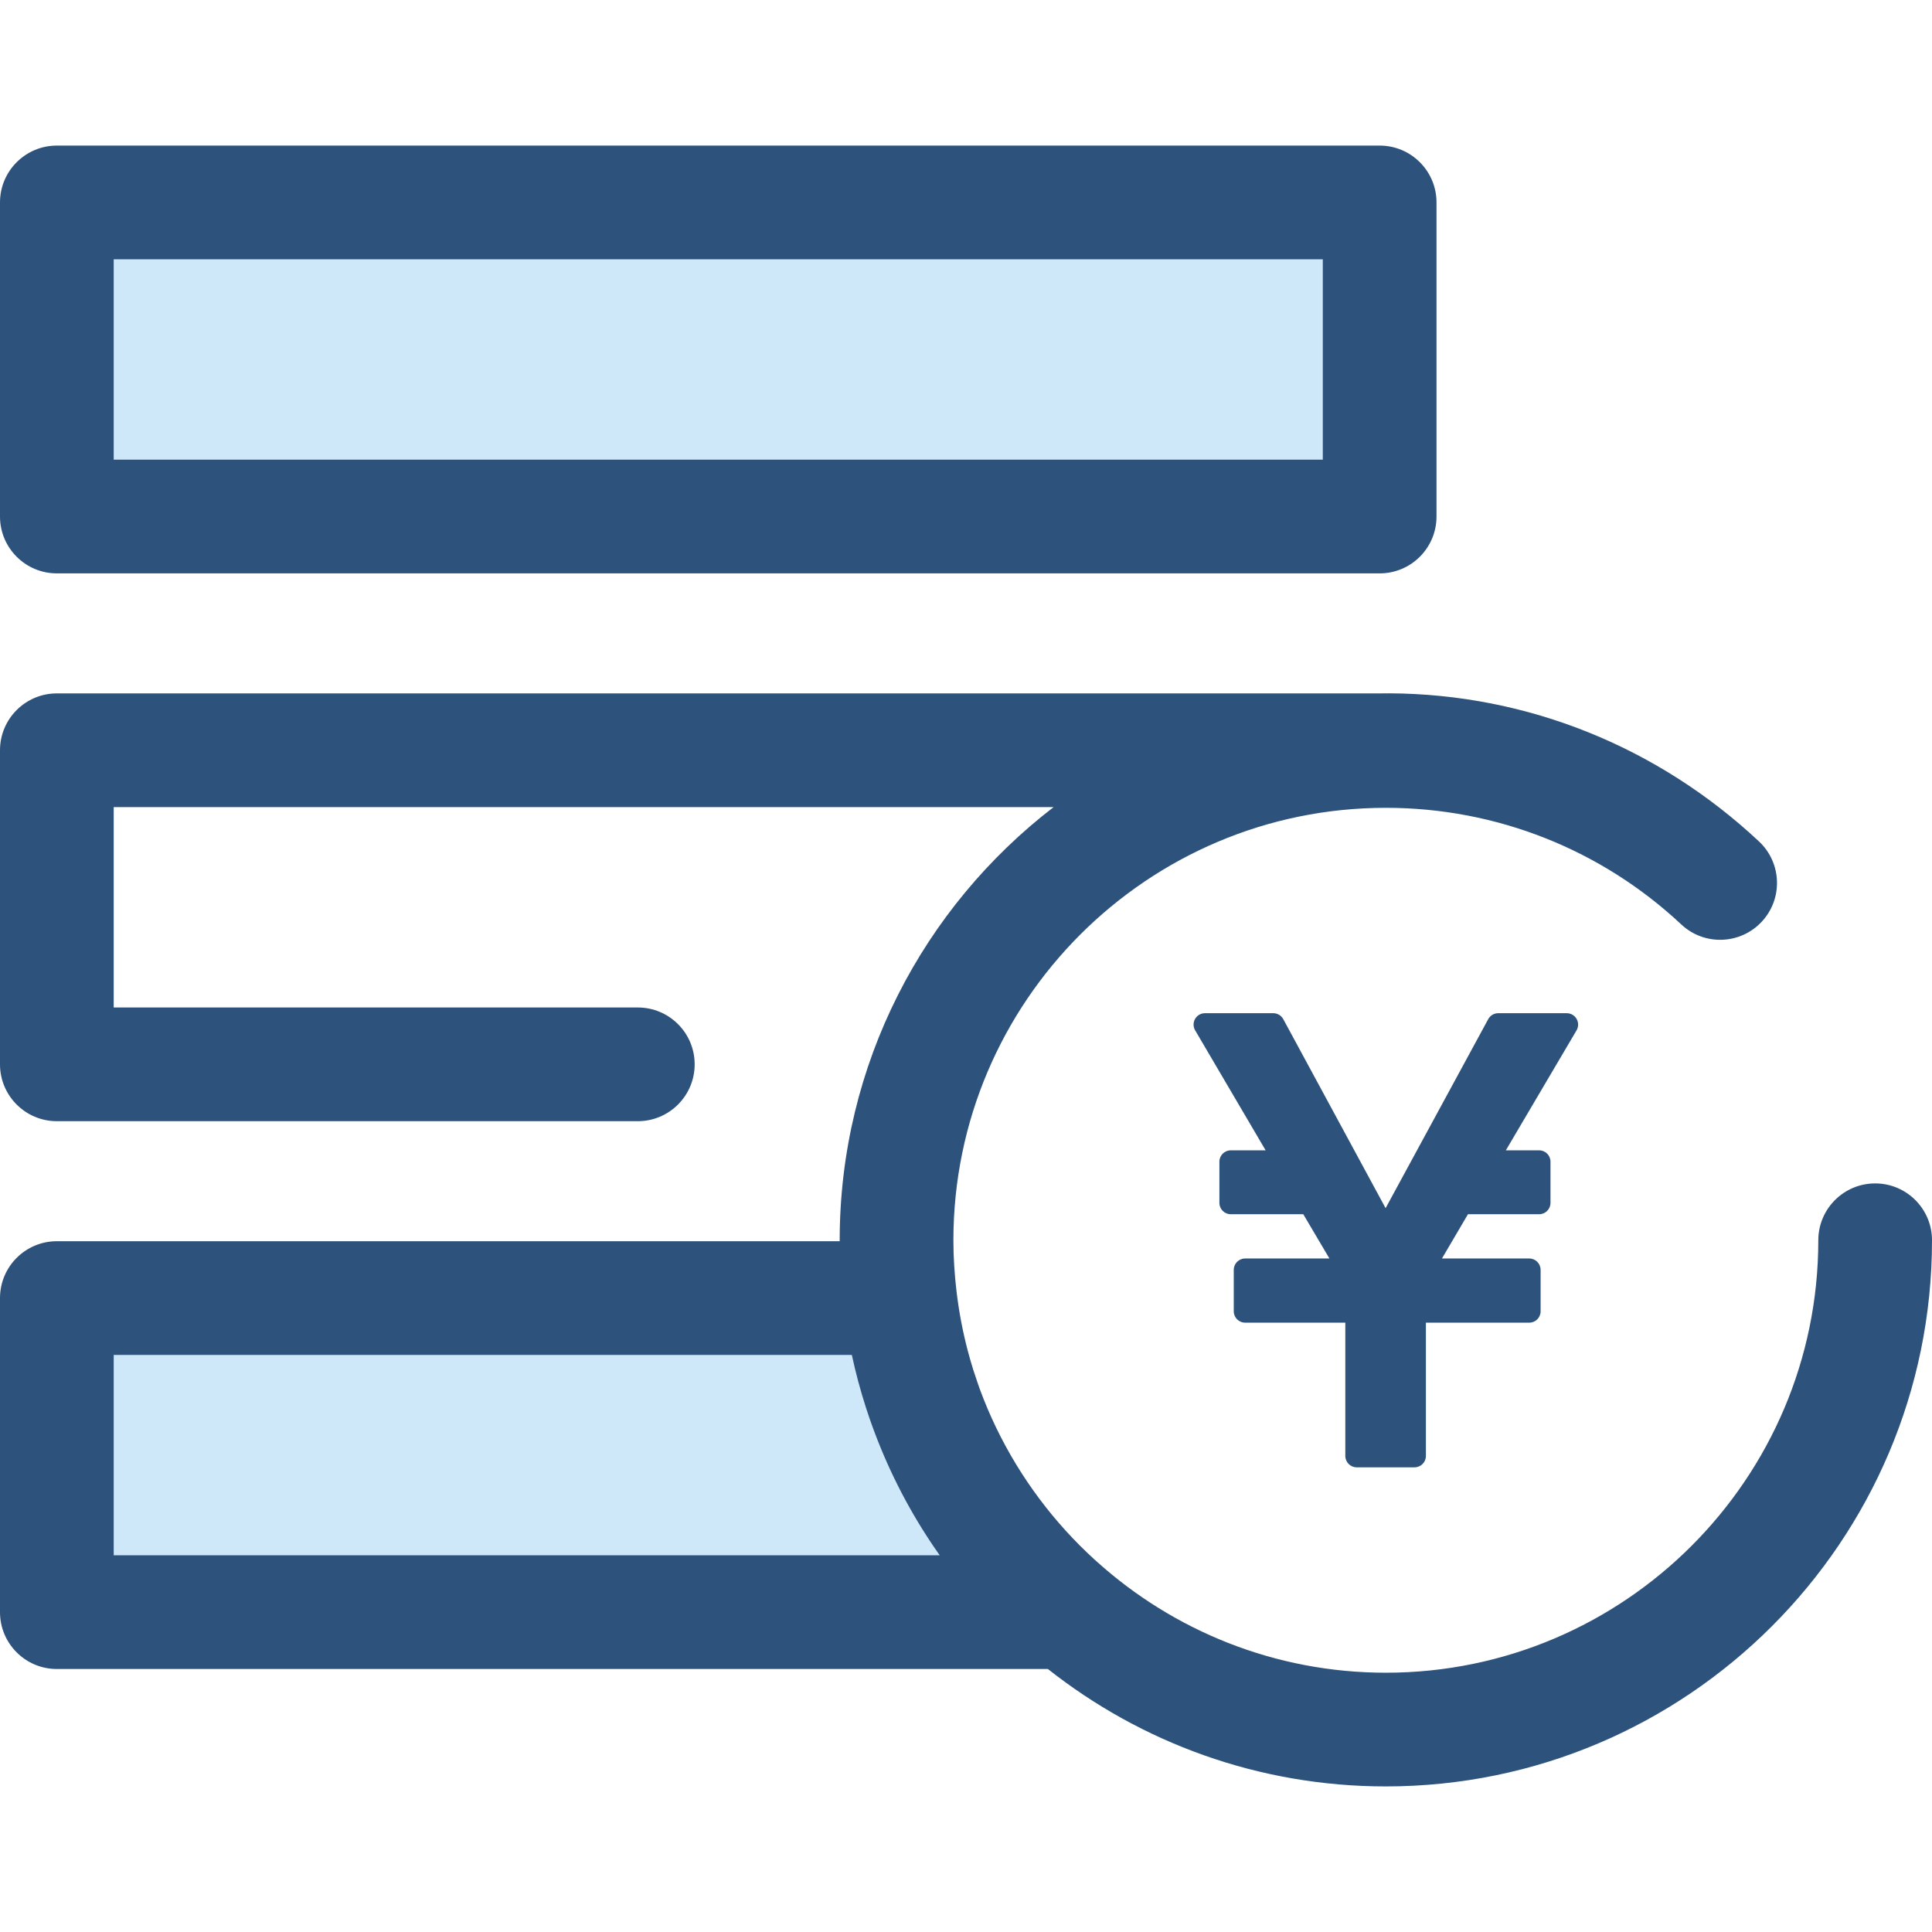 <?xml version="1.0" encoding="iso-8859-1"?>
<!-- Uploaded to: SVG Repo, www.svgrepo.com, Generator: SVG Repo Mixer Tools -->
<svg version="1.1" id="Layer_1" xmlns="http://www.w3.org/2000/svg" xmlns:xlink="http://www.w3.org/1999/xlink" 
	 viewBox="0 0 511.998 511.998" xml:space="preserve">
<rect x="15.066" y="53.648" style="fill:#CEE8FA;" width="350.551" height="83.227"/>
<path style="fill:#2D527C;" d="M365.622,151.95H15.066C6.747,151.95,0,145.204,0,136.884V53.648c0-8.32,6.747-15.066,15.066-15.066
	h350.556c8.32,0,15.066,6.747,15.066,15.066v83.235C380.688,145.204,373.942,151.95,365.622,151.95z M30.133,121.817h320.423V68.714
	H30.133V121.817z"/>
<path style="fill:#CEE8FA;" d="M238.524,344.002H15.066v83.235h267.976C258.894,406.581,242.437,377.221,238.524,344.002z"/>
<g>
	<path style="fill:#2D527C;" d="M496.934,313.616c-8.32,0-15.066,6.747-15.066,15.066c0,63.192-51.411,114.603-114.603,114.603
		c-29.405,0-56.251-11.142-76.56-29.411c-0.232-0.208-0.466-0.414-0.696-0.624c-1.178-1.077-2.332-2.179-3.465-3.304
		c-0.136-0.134-0.274-0.267-0.41-0.404c-1.228-1.231-2.43-2.491-3.602-3.777c-0.03-0.033-0.062-0.066-0.092-0.099
		c-9.84-10.833-17.64-23.552-22.783-37.541c-0.417-1.142-0.796-2.301-1.177-3.456c-0.173-0.521-0.362-1.034-0.527-1.556
		c-0.509-1.621-0.979-3.256-1.416-4.903c-0.017-0.063-0.038-0.127-0.054-0.191c-1.357-5.151-2.361-10.421-2.992-15.781
		c0-0.005-0.002-0.009-0.002-0.014c-0.526-4.446-0.827-8.958-0.827-13.543c0-63.192,51.411-114.603,114.604-114.603
		c29.19,0,56.995,10.979,78.294,30.913c6.073,5.686,15.607,5.37,21.295-0.705c5.688-6.075,5.37-15.609-0.705-21.295
		c-26.722-25.012-61.328-39.072-97.923-39.254c0.209,0-1.793,0.02-2.603,0.02H15.066C6.747,183.757,0,190.504,0,198.824v83.235
		c0,8.32,6.747,15.066,15.066,15.066h153.959c8.32,0,15.066-6.747,15.066-15.066s-6.747-15.066-15.066-15.066H30.133V213.89h249.083
		c-34.445,26.482-56.691,68.084-56.691,114.791c0,0.084,0.003,0.169,0.003,0.253H15.066C6.747,328.934,0,335.681,0,344.001v83.235
		c0,8.32,6.747,15.066,15.066,15.066h262.635c24.656,19.476,55.774,31.115,89.561,31.115c79.808,0,144.736-64.929,144.736-144.736
		C512,320.363,505.255,313.616,496.934,313.616z M30.133,412.17v-53.102h195.612c1.009,4.705,2.248,9.325,3.703,13.849
		c0.081,0.253,0.164,0.506,0.247,0.758c0.256,0.78,0.517,1.558,0.785,2.331c0.182,0.527,0.368,1.05,0.556,1.574
		c0.175,0.484,0.35,0.967,0.529,1.448c0.292,0.788,0.592,1.571,0.896,2.355c0.078,0.197,0.155,0.396,0.234,0.594
		c4.223,10.672,9.7,20.805,16.343,30.192H30.133V412.17z"/>
	<path style="fill:#2D527C;" d="M417.818,270.028c-0.535-0.939-1.535-1.519-2.616-1.519h-18.161c-1.104,0-2.121,0.604-2.649,1.576
		l-27.196,50.091l-27.117-50.088c-0.527-0.973-1.543-1.579-2.65-1.579h-18.107c-1.08,0-2.079,0.579-2.614,1.517
		c-0.536,0.937-0.532,2.091,0.017,3.022l18.676,31.799h-9.237c-1.663,0-3.013,1.35-3.013,3.013v10.91
		c0,1.663,1.35,3.013,3.013,3.013h19.217l6.928,11.728H329.97c-1.663,0-3.013,1.35-3.013,3.013v10.982
		c0,1.663,1.35,3.013,3.013,3.013h26.553v35.323c0,1.663,1.35,3.013,3.013,3.013h15.33c1.663,0,3.013-1.35,3.013-3.013V350.52
		h27.385c1.663,0,3.013-1.35,3.013-3.013v-10.982c0-1.663-1.35-3.013-3.013-3.013h-23.133l6.89-11.728h18.86
		c1.663,0,3.013-1.35,3.013-3.013v-10.91c0-1.663-1.35-3.013-3.013-3.013h-8.82l18.738-31.796
		C418.348,272.12,418.356,270.966,417.818,270.028z"/>
</g>
</svg>